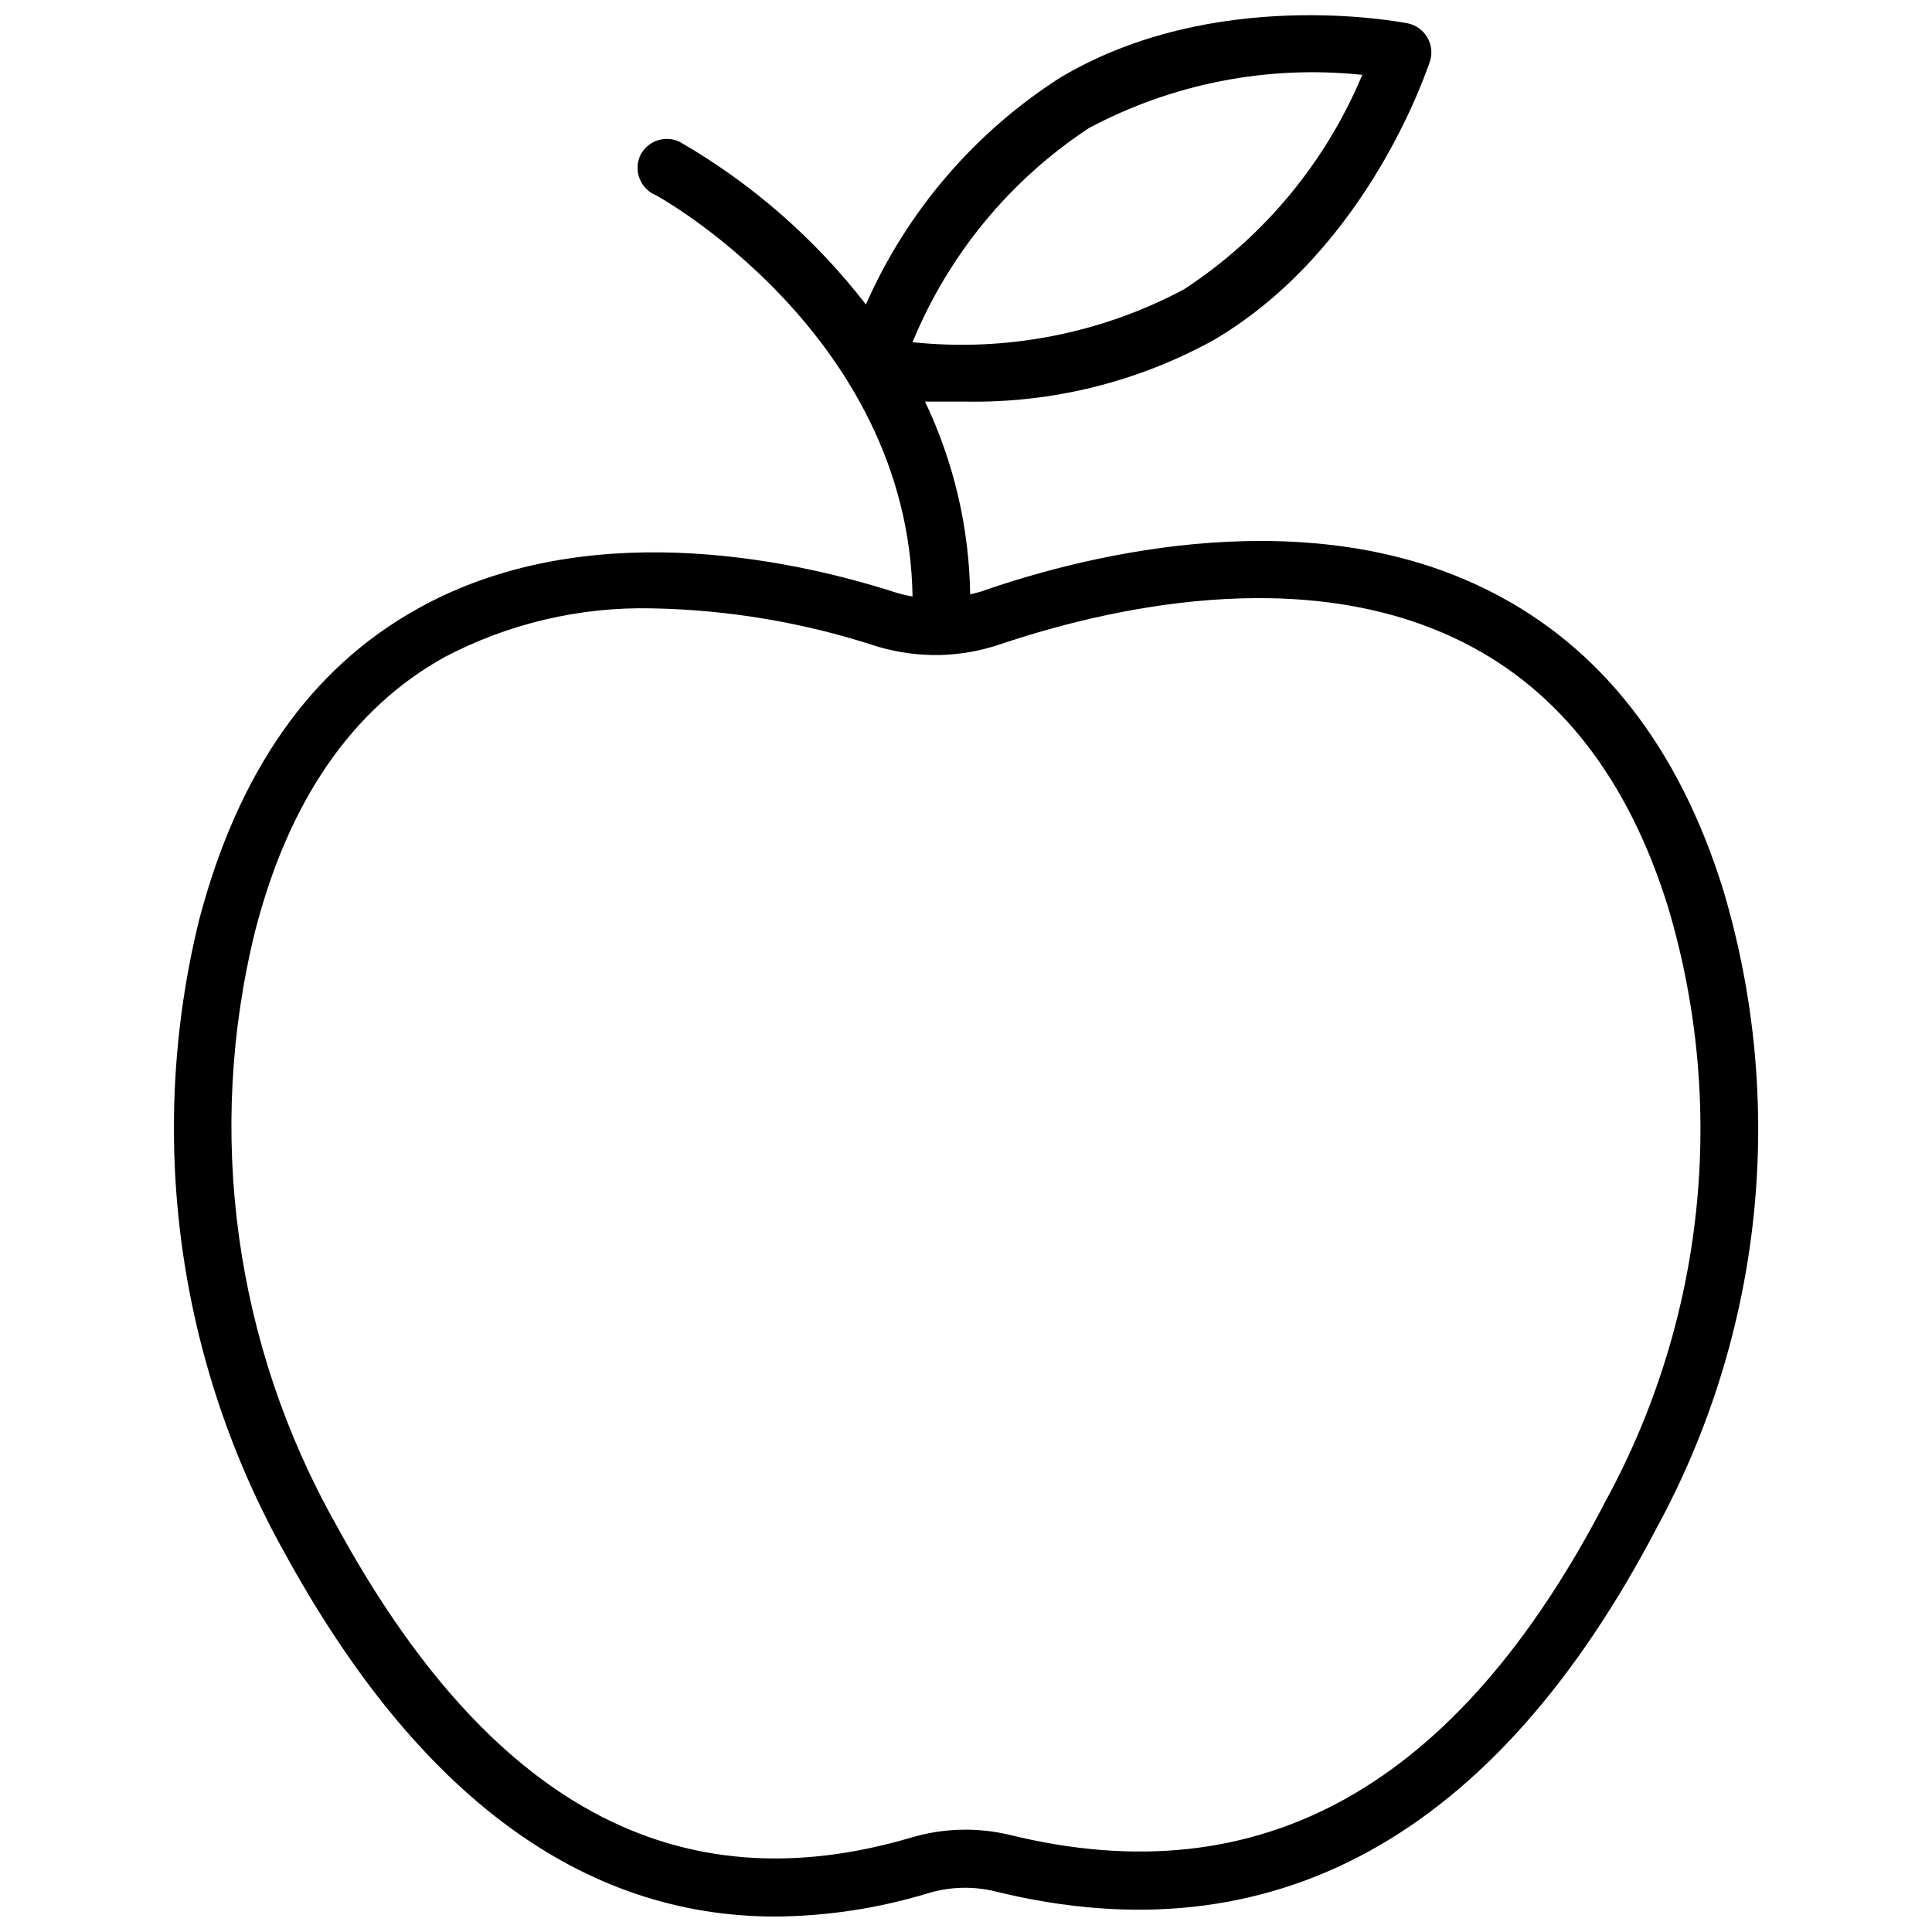 <?xml version="1.0" encoding="UTF-8"?>
<!-- Uploaded to: SVG Repo, www.svgrepo.com, Generator: SVG Repo Mixer Tools -->
<svg width="800px" height="800px" version="1.1" viewBox="144 144 512 512" xmlns="http://www.w3.org/2000/svg">
 <defs>
  <clipPath id="a">
   <path d="m190 148.09h420v503.81h-420z"/>
  </clipPath>
 </defs>
 <g clip-path="url(#a)">
  <path d="m600.58 379.53c-11.73-37.551-32.434-64-61.48-78.719-47.23-24.09-105.17-10.547-135.24 0l-2.754 0.707c-0.266-17.691-4.348-35.117-11.965-51.09h10.547c23.133 0.445 45.973-5.231 66.203-16.453 40.855-24.168 56.441-71.949 57.152-73.996 0.57-2.07 0.27-4.281-0.832-6.125-1.098-1.84-2.902-3.156-4.992-3.637-2.129-0.395-51.484-9.996-92.34 14.406-22.668 14.531-40.551 35.422-51.406 60.062-13.473-17.414-30.211-32.043-49.277-43.059-3.731-1.84-8.246-0.461-10.312 3.148-2.004 3.766-0.645 8.445 3.07 10.547 0.707 0 67.777 37.156 68.879 106.75-1.652-0.273-3.285-0.668-4.879-1.18-28.184-9.055-82.656-20.23-126.66 4.644-28.102 15.742-47.23 43.219-57.465 82.027h-0.004c-14.078 56.988-5.914 117.2 22.832 168.38 34.949 63.688 78.48 95.961 129.81 95.961 13.684-0.102 27.285-2.172 40.383-6.141 5.879-1.805 12.141-1.969 18.105-0.473 73.289 17.949 132.25-14.484 175.07-96.355v0.004c13.973-25.676 22.723-53.867 25.734-82.945 3.012-29.078 0.234-58.465-8.18-86.461zm-214.75-144.84c9.527-23.191 25.824-42.969 46.762-56.758 22.191-11.82 47.414-16.73 72.422-14.094-9.707 23.242-26.16 43.043-47.234 56.836-22.047 11.742-47.105 16.625-71.949 14.016zm183.73 307.01c-39.359 75.887-91.395 104.93-157.99 88.559-8.598-2.047-17.582-1.805-26.055 0.711-62.188 18.344-112.02-8.738-152.4-82.812v-0.004c-26.984-47.816-34.672-104.14-21.492-157.44 8.895-34.559 25.742-58.961 50.066-72.5v-0.004c16.961-8.953 35.93-13.422 55.105-12.988 20.254 0.371 40.34 3.769 59.59 10.078 5.484 1.648 11.199 2.418 16.926 2.281 5.191-0.148 10.336-1.051 15.27-2.676 27.867-9.445 80.926-22.121 123.43-0.551 25.426 12.832 43.531 36.289 54.004 69.902 7.781 26.031 10.336 53.344 7.512 80.367-2.824 27.02-10.969 53.215-23.965 77.074z"/>
 </g>
</svg>